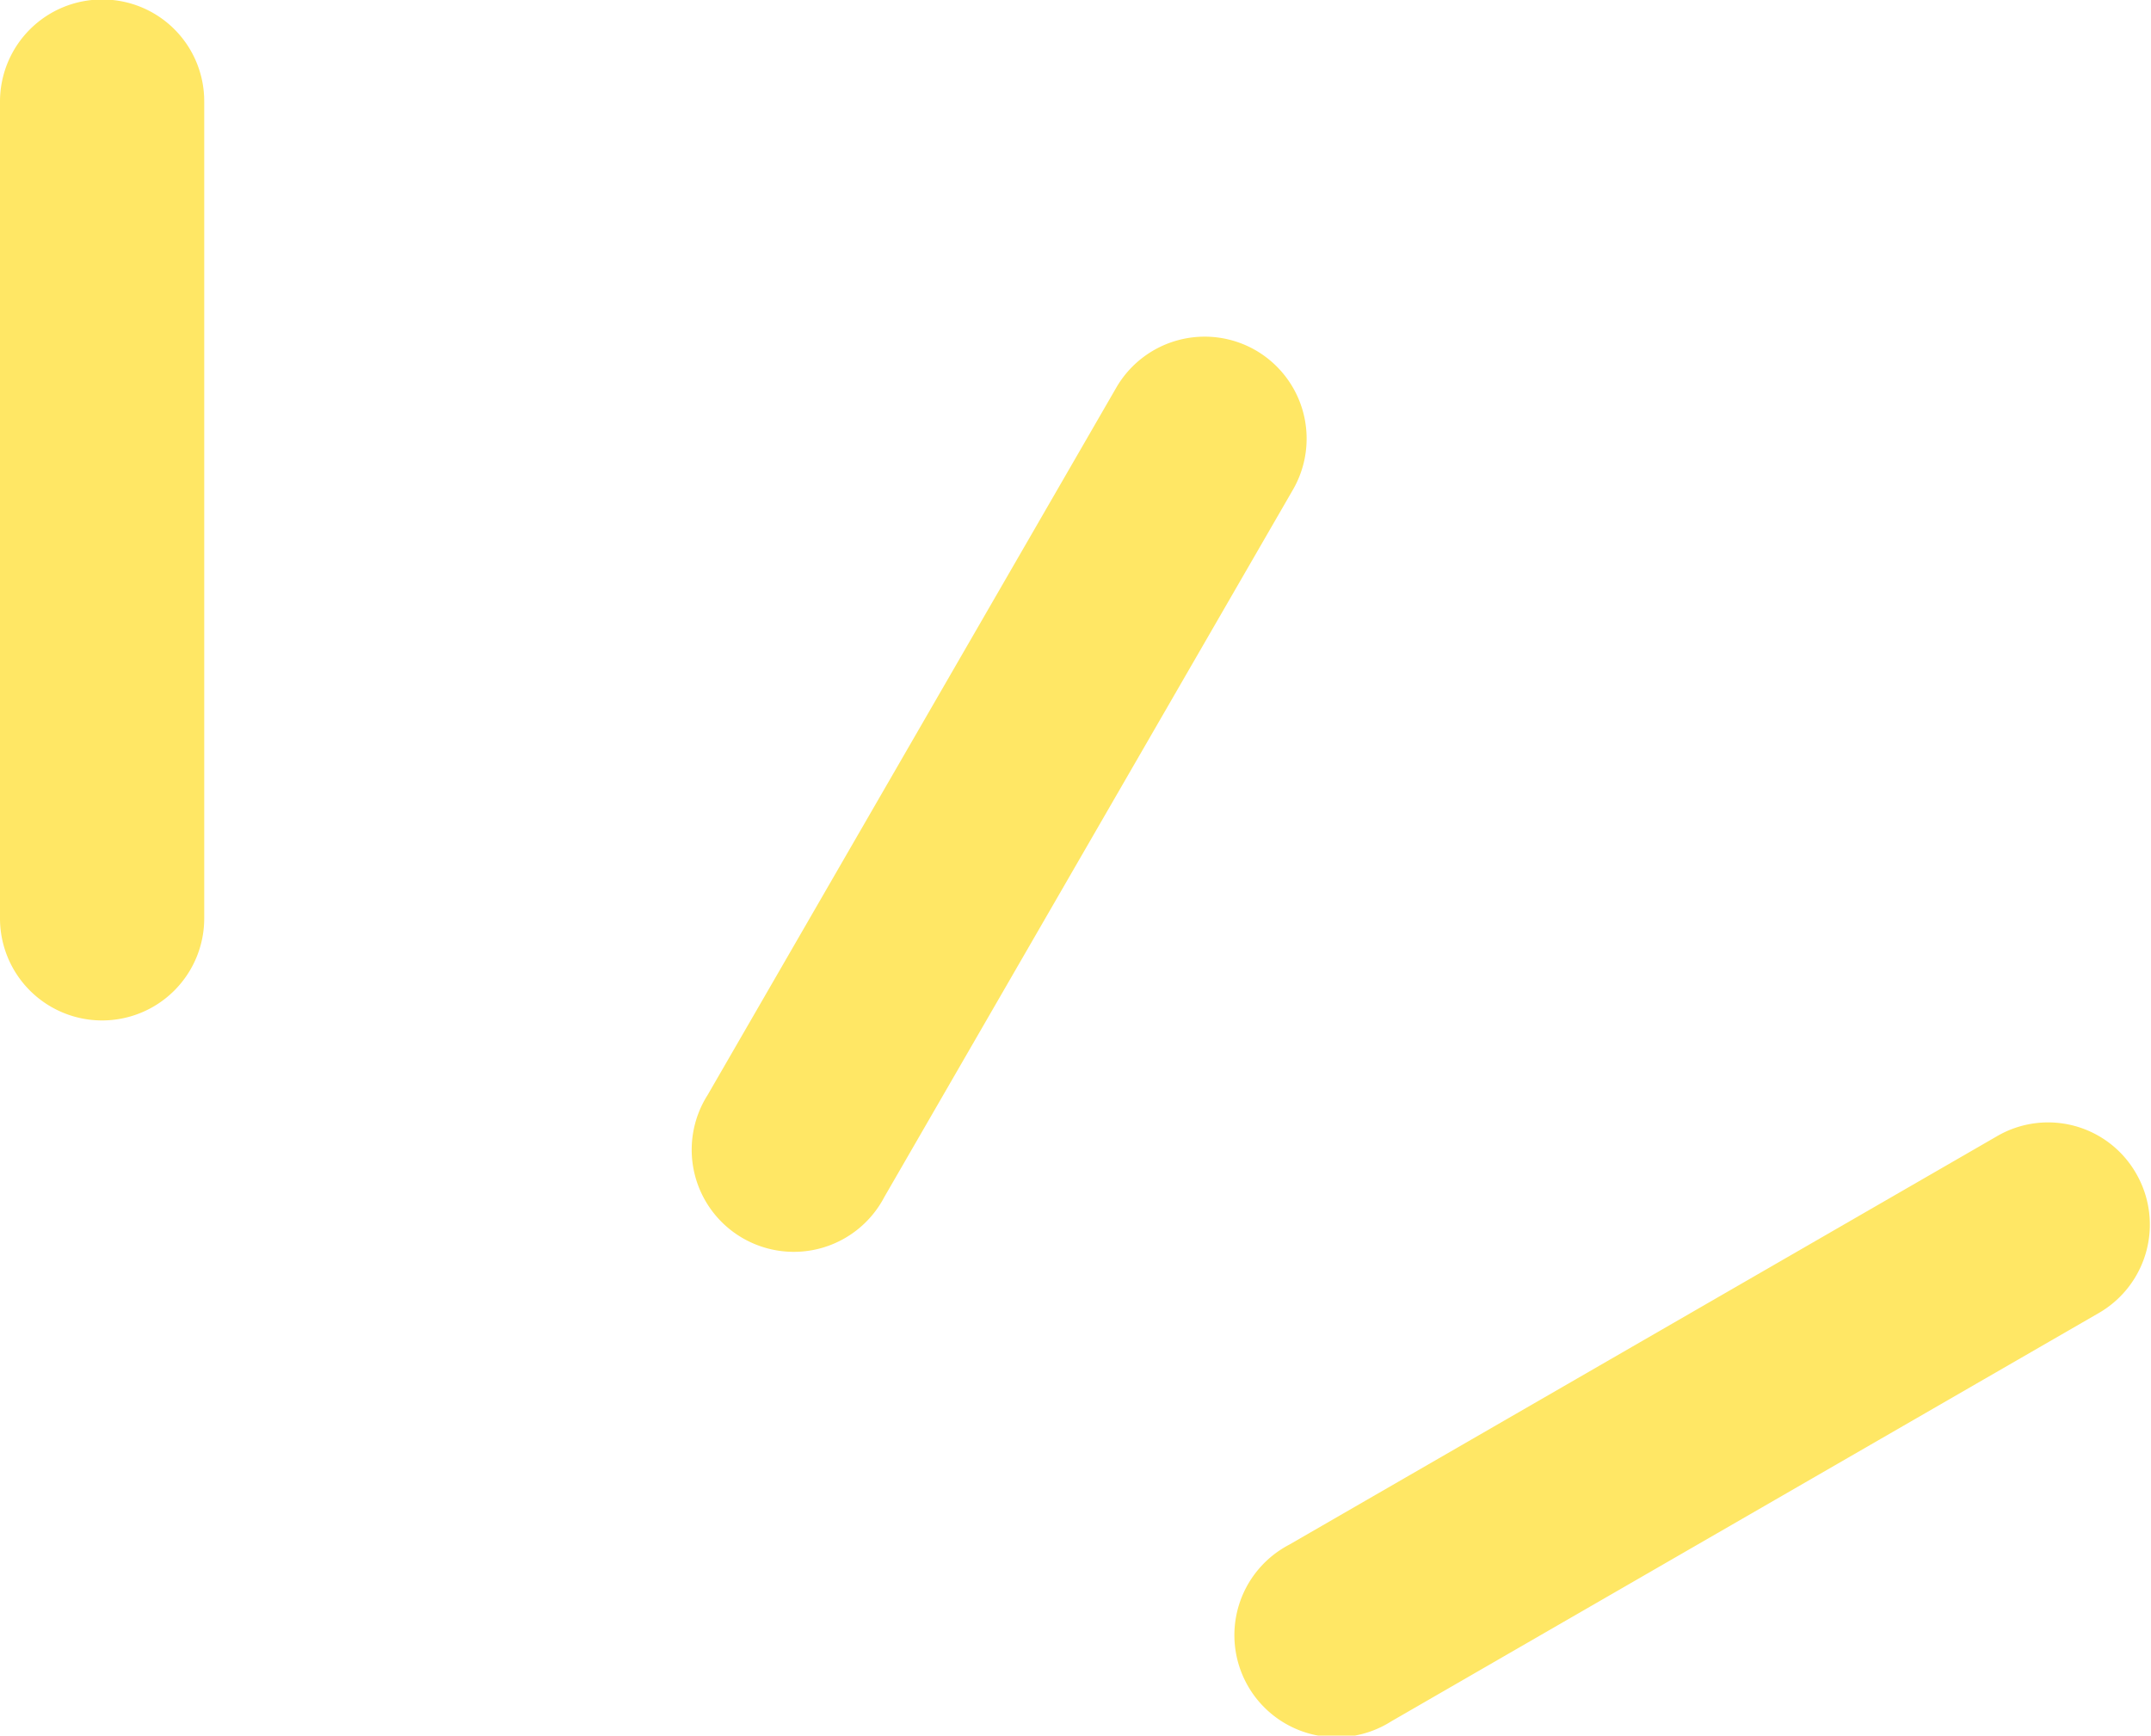 <svg id="asirai.svg" xmlns="http://www.w3.org/2000/svg" width="42.13" height="34" viewBox="0 0 42.13 34">
  <defs>
    <style>
      .cls-1 {
        fill: #ffe765;
        fill-rule: evenodd;
      }
    </style>
  </defs>
  <path id="長方形_673" data-name="長方形 673" class="cls-1" d="M1159.53,3089.49a1.993,1.993,0,0,1,2,2v16a2,2,0,0,1-4,0v-16A2,2,0,0,1,1159.53,3089.49Z" transform="translate(-1157.53 -3089.5)"/>
  <path id="長方形_673_のコピー" data-name="長方形 673 のコピー" class="cls-1" d="M1182.12,3096.36a2,2,0,0,1,.73,2.74l-8,13.85a2,2,0,1,1-3.46-2l8-13.85A2,2,0,0,1,1182.12,3096.36Z" transform="translate(-1157.53 -3089.5)"/>
  <path id="長方形_673_のコピー_2" data-name="長方形 673 のコピー 2" class="cls-1" d="M1199.37,3112.49a2,2,0,0,1-.73,2.73l-13.86,8a2,2,0,1,1-2-3.46l13.86-8A1.986,1.986,0,0,1,1199.37,3112.49Z" transform="translate(-1157.53 -3089.5)"/>
</svg>
